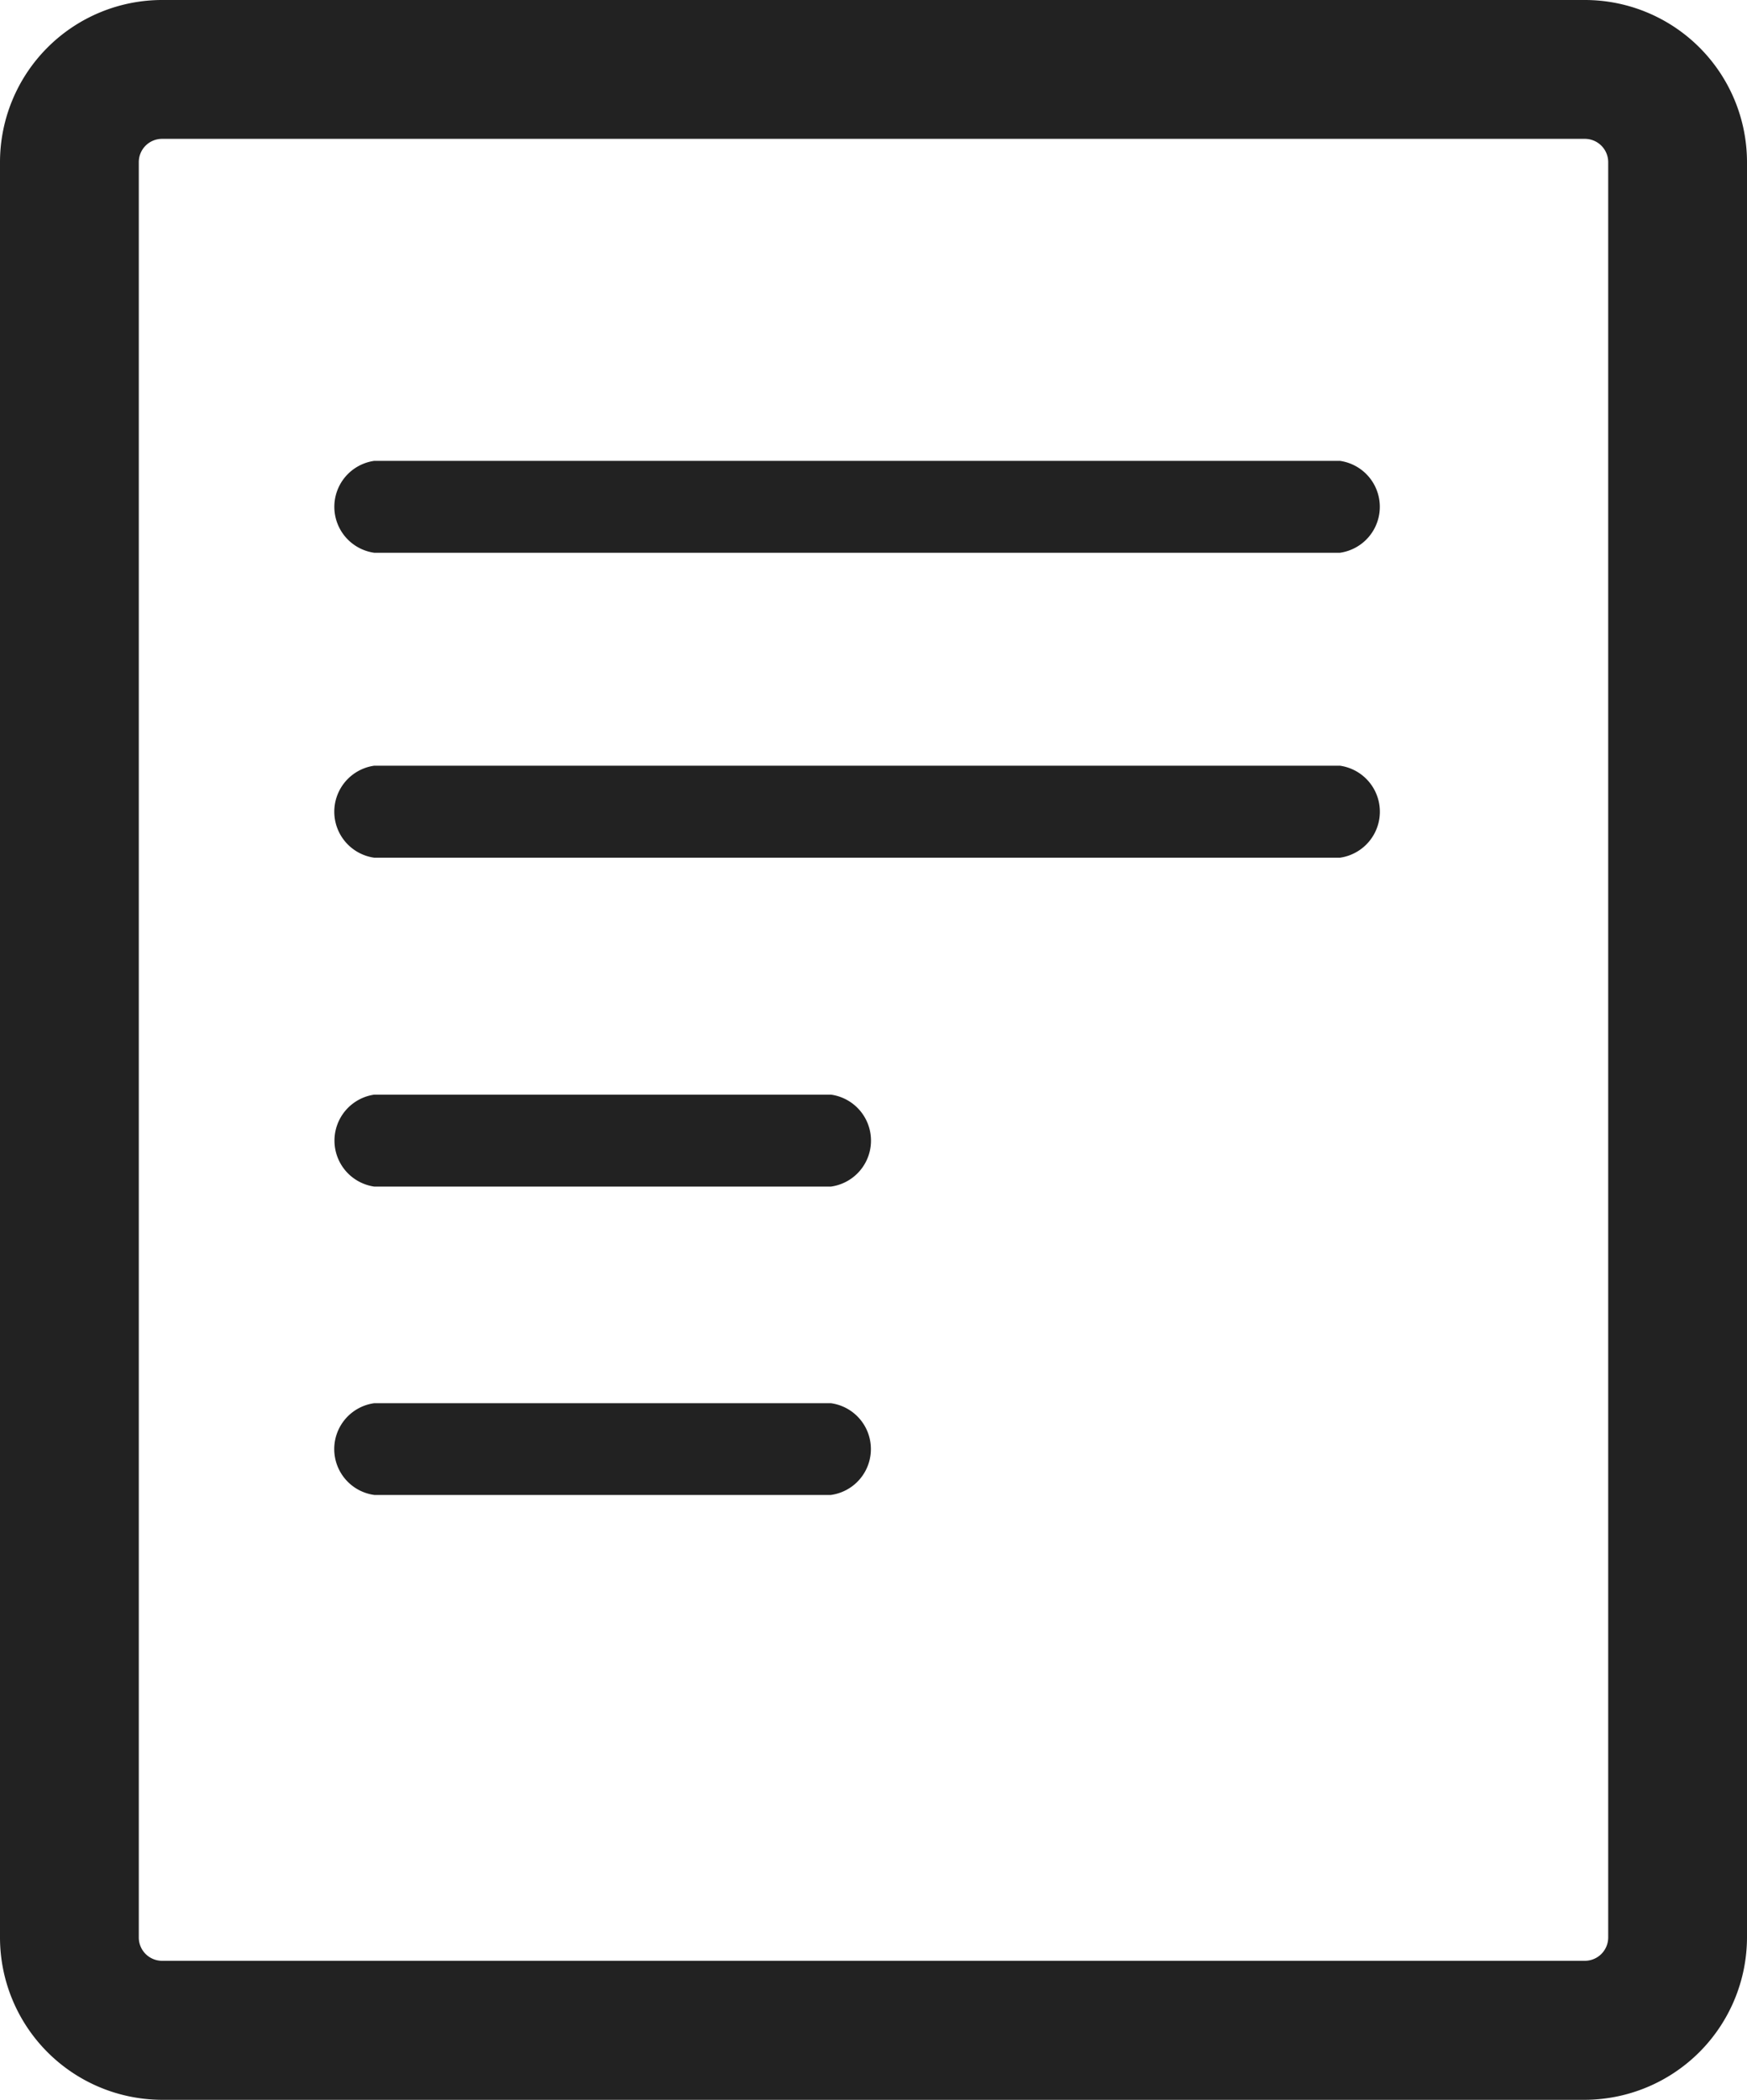 <svg xmlns="http://www.w3.org/2000/svg" width="33.292" height="40" viewBox="0 0 33.292 40">
  <g id="グループ_11074" data-name="グループ 11074" transform="translate(-616.929 -477.97)">
    <path id="パス_28876" data-name="パス 28876" d="M632.762,504.7h-8.7a.882.882,0,0,0,0,1.748h8.7a.882.882,0,0,0,0-1.748Z" fill="#222"/>
    <path id="パス_28877" data-name="パス 28877" d="M632.762,498.822h-8.7a.885.885,0,0,0,0,1.752h8.7a.884.884,0,0,0,0-1.752Z" fill="#222"/>
    <path id="パス_28878" data-name="パス 28878" d="M624.062,488.5h18.4a.884.884,0,0,0,0-1.751h-18.4a.884.884,0,0,0,0,1.751Z" fill="#222"/>
    <path id="パス_28879" data-name="パス 28879" d="M624.062,494.309h18.4a.885.885,0,0,0,0-1.753h-18.4a.885.885,0,0,0,0,1.753Z" fill="#222"/>
    <path id="パス_28880" data-name="パス 28880" d="M647.132,477.97H620.017a3.091,3.091,0,0,0-3.088,3.088v33.821a3.094,3.094,0,0,0,3.088,3.091h27.115a3.1,3.1,0,0,0,3.089-3.091V481.058A3.091,3.091,0,0,0,647.132,477.97Zm.444,36.909a.445.445,0,0,1-.444.443H620.017a.444.444,0,0,1-.443-.443V481.058a.443.443,0,0,1,.443-.443h27.115a.445.445,0,0,1,.444.443Z" fill="#222"/>
  </g>
</svg>
